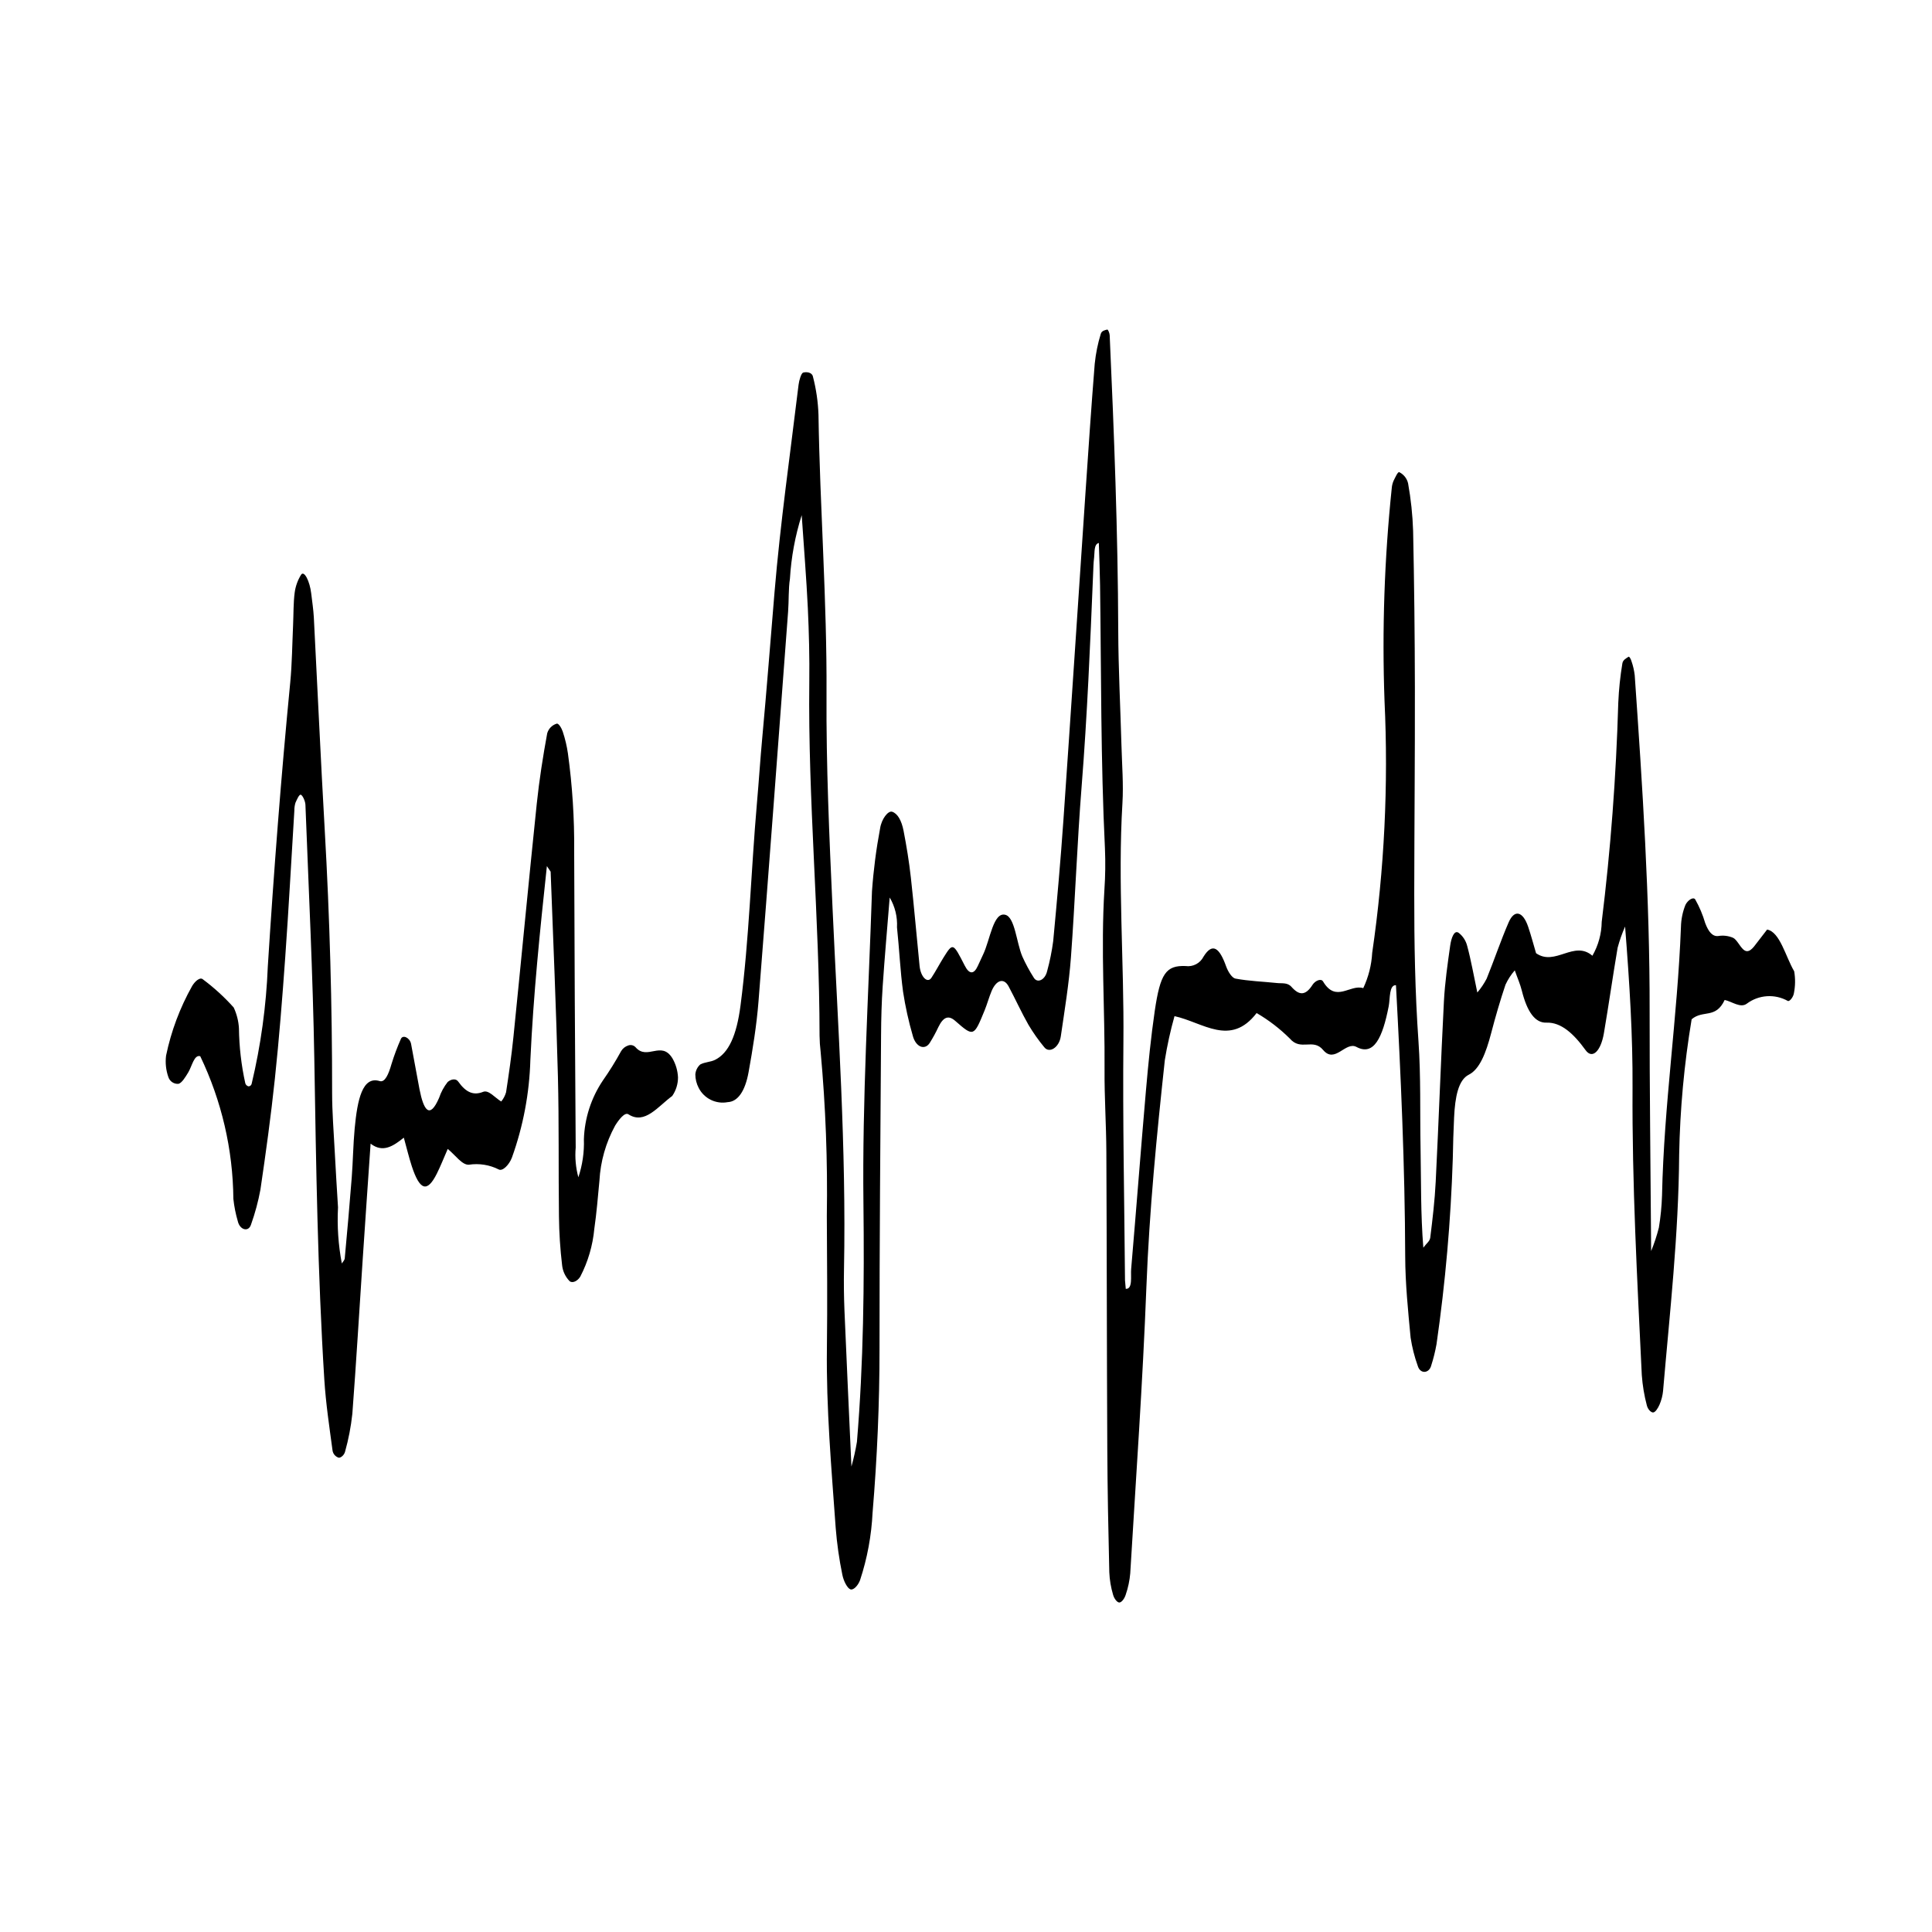 <?xml version="1.0" encoding="UTF-8"?>
<!-- Uploaded to: ICON Repo, www.svgrepo.com, Generator: ICON Repo Mixer Tools -->
<svg fill="#000000" width="800px" height="800px" version="1.1" viewBox="144 144 512 512" xmlns="http://www.w3.org/2000/svg">
 <g fill-rule="evenodd">
  <path d="m356.46 280.52c-1.734 5.473-2.781 11.141-3.121 16.871-0.418 2.688-0.262 5.777-0.48 8.645-2.586 34.461-5.133 68.941-7.848 103.35-0.504 6.387-1.535 12.66-2.625 18.719-0.926 5.141-2.891 7.848-5.531 7.973h-0.004c-3.117 0.59-6.25-0.945-7.691-3.773-0.578-1.102-0.883-2.328-0.887-3.574 0.078-1.012 0.539-1.953 1.293-2.629 1.285-0.691 2.664-0.605 3.957-1.242 3.574-1.801 5.676-6.391 6.719-14.367 2.301-17.621 2.797-35.871 4.359-53.727 0.504-5.703 0.871-11.465 1.398-17.168 1.184-12.82 2.176-25.734 3.254-38.609 1.555-18.547 4.16-36.703 6.371-54.996 0.152-1.266 0.719-3.082 1.195-3.242 0.859-0.266 2.328-0.109 2.598 0.98 0.871 3.332 1.371 6.746 1.488 10.188 0.383 24.734 2.269 49.242 2.129 74.078-0.109 18.898 0.738 37.711 1.594 56.578 1.438 31.816 3.664 63.609 3.039 95.758-0.07 3.629-0.023 7.301 0.121 10.914 0.543 12.98 1.152 25.941 1.848 41.379l0.004 0.008c0.602-2.152 1.09-4.332 1.457-6.531 1.746-20.871 1.969-42.055 1.723-63.117-0.332-27.781 1.355-55.219 2.262-82.781 0.395-5.594 1.113-11.156 2.152-16.668 0.379-2.535 2.129-4.734 3.172-4.422 1.445 0.445 2.519 2.309 3.051 5.066 0.773 4.004 1.461 8.145 1.926 12.363 0.867 7.769 1.527 15.66 2.316 23.469 0.297 2.91 2.109 4.695 3.148 3.09 1.098-1.656 2.102-3.59 3.176-5.316 2.519-4.016 2.519-3.996 5.644 2.117 1.176 2.316 2.406 2.371 3.441 0.125l1.426-3.074c1.859-3.859 2.68-11.324 5.871-10.527 2.562 0.625 2.965 7.387 4.519 11.047 0.875 1.941 1.887 3.82 3.035 5.613 0.957 1.602 3.012 0.586 3.539-1.73v0.004c0.715-2.606 1.25-5.25 1.605-7.926 1.008-10.68 1.973-21.414 2.719-32.207 2.004-28.766 3.875-57.574 5.82-86.363 0.777-11.523 1.559-23.047 2.473-34.512h0.004c0.273-2.664 0.805-5.297 1.59-7.859 0.238-0.852 1.121-1.016 1.727-1.156 0.203-0.051 0.617 0.941 0.641 1.512 1.168 26.035 2.176 52.086 2.266 78.258 0.035 10.168 0.57 20.324 0.855 30.473 0.141 5.086 0.559 10.277 0.258 15.258-1.266 21.094 0.465 42.074 0.258 63.141-0.203 21.094 0.246 42.211 0.422 63.32l0.203 2.262c1.902 0.09 1.266-3.398 1.426-5.25 1.352-15.719 2.547-31.512 3.914-47.23 0.621-7.129 1.332-14.273 2.34-21.172 1.465-9.926 2.973-12.098 8.18-11.902l0.004 0.004c1.941 0.27 3.844-0.723 4.731-2.473 2.426-3.93 4.273-2.273 5.992 2.531 0.566 1.574 1.613 3.113 2.492 3.269 3.637 0.676 7.293 0.781 10.938 1.168 1.309 0.164 2.805-0.215 3.891 1.016 2.035 2.293 3.699 2.418 5.598-0.555 0.699-1.078 2.254-1.77 2.781-0.863 3.426 5.742 7.121 0.656 10.652 1.762v-0.004c1.383-2.938 2.188-6.113 2.367-9.352 3.227-22.109 4.32-44.473 3.266-66.789-0.676-18.824-0.035-37.672 1.922-56.406 0.051-0.648 0.211-1.285 0.469-1.883 0.477-0.926 1.125-2.492 1.535-2.293h0.004c1.172 0.59 2.023 1.672 2.316 2.953 0.75 4.16 1.195 8.371 1.332 12.594 0.289 13.805 0.445 27.66 0.469 41.473 0.035 18.219-0.145 36.426-0.168 54.633-0.016 13.105 0.203 26.137 1.121 39.176 0.652 9.301 0.375 18.883 0.551 28.344 0.16 8.664 0.012 17.391 0.734 26.336 0.836-1.156 1.715-1.691 1.836-2.668 0.605-4.871 1.199-9.832 1.445-14.832 0.797-15.914 1.355-31.863 2.176-47.781 0.262-4.992 0.977-9.926 1.66-14.758 0.277-1.984 1.039-4.176 2.191-3.441l0.004-0.004c1.156 0.879 1.973 2.129 2.316 3.535 1.008 3.699 1.715 7.789 2.68 12.324v0.004c0.961-1.125 1.789-2.356 2.473-3.668 1.988-4.891 3.766-10.188 5.824-14.914 1.555-3.57 3.793-2.894 5.16 1.102 0.793 2.332 1.461 4.852 2.109 7.059 5.07 3.559 10.047-3.535 14.934 0.676h-0.004c1.574-2.731 2.426-5.82 2.469-8.977 2.356-19.047 3.82-38.41 4.391-58.094 0.152-3.492 0.512-6.969 1.086-10.418 0.137-0.906 1.051-1.371 1.648-1.75 0.188-0.121 0.59 0.59 0.746 1.125v0.004c0.43 1.219 0.723 2.481 0.875 3.766 2.059 29.516 4.004 59.043 3.953 89.012-0.035 20.363 0.25 40.727 0.402 63.582h0.004c0.824-2.016 1.508-4.09 2.043-6.199 0.465-2.812 0.742-5.652 0.836-8.504 0.504-24.125 4.098-47.207 5.016-71.199v0.004c0.043-2 0.445-3.977 1.191-5.832 0.594-1.211 2.023-2.203 2.574-1.477 1.125 1.984 2.019 4.098 2.656 6.289 0.906 2.402 1.98 3.613 3.465 3.438 1.332-0.223 2.703-0.055 3.945 0.48 0.941 0.461 1.73 2.184 2.644 3.039 1.41 1.336 2.586-0.277 3.738-1.832l2.621-3.398c3.418 0.633 4.891 7.188 7.176 11.062 0.332 1.926 0.305 3.898-0.078 5.816-0.148 0.996-1.117 2.238-1.602 2.043h-0.004c-3.434-1.93-7.684-1.656-10.848 0.699-1.695 1.293-3.91-0.535-5.891-0.965-2.391 5.106-5.758 2.547-8.754 5.121-1.984 11.879-3.09 23.891-3.309 35.934-0.148 21.234-2.484 41.789-4.262 62.508h0.004c-0.125 1.285-0.449 2.543-0.965 3.727-0.438 0.98-1.102 1.996-1.676 2.027-0.574 0.031-1.418-0.844-1.668-1.879-0.695-2.633-1.141-5.324-1.336-8.039-1.215-25.32-2.598-50.625-2.453-76.176 0.074-13.816-0.777-27.457-1.973-42.68-0.801 1.82-1.465 3.699-1.98 5.621-1.273 7.5-2.359 15.168-3.641 22.672-0.812 4.731-3.051 6.953-4.848 4.469-3.195-4.426-6.516-7.422-10.367-7.293-2.977 0.125-5.117-2.812-6.531-8.484-0.453-1.797-1.145-3.305-1.867-5.367v-0.004c-1 1.145-1.828 2.426-2.465 3.805-1.383 4.113-2.644 8.434-3.801 12.859-1.375 5.266-3.059 9.562-5.922 10.988-2.773 1.387-3.641 5.902-3.894 11.312-0.168 3.606-0.289 7.25-0.344 10.875-0.523 16.469-1.961 32.898-4.312 49.211-0.34 1.922-0.809 3.816-1.406 5.672-0.566 2.148-2.922 2.289-3.559 0.121-0.875-2.438-1.512-4.949-1.902-7.508-0.672-7.09-1.41-14.309-1.434-21.512-0.078-24.062-1.152-47.926-2.449-71.895-1.855-0.09-1.523 3.559-1.926 5.606-1.625 8.305-3.93 13.23-8.543 10.758-2.898-1.551-5.703 4.547-8.836 0.805-2.688-3.223-5.93 0.406-8.844-3.051v0.004c-2.629-2.606-5.578-4.871-8.777-6.738-6.945 9.035-14.199 2.473-21.766 0.82l0.004 0.004c-1.082 3.84-1.938 7.738-2.566 11.68-2.144 19.824-4.098 39.656-4.883 60.098-0.973 25.355-2.769 50.57-4.277 75.824h0.004c-0.168 1.977-0.582 3.926-1.234 5.801-0.34 1.047-1.109 1.988-1.672 1.988s-1.344-0.98-1.645-2.031c-0.582-1.949-0.922-3.961-1.008-5.992-0.258-10.895-0.477-21.812-0.531-32.73-0.133-26.211-0.121-52.422-0.25-78.629-0.031-7.273-0.531-14.527-0.477-21.781 0.121-15.922-1.027-31.836-0.035-47.785 0.246-3.613 0.293-7.234 0.141-10.848-1.129-23.219-0.977-46.551-1.297-69.828-0.051-3.609-0.203-7.219-0.324-11.168-1.344 0.32-1.078 2.488-1.25 3.856-0.176 1.395-0.203 2.883-0.266 4.32-0.777 18.812-1.562 37.609-3.039 56.266-1.191 15.027-1.723 30.316-2.84 45.383-0.531 7.109-1.676 14.008-2.684 20.926-0.434 2.969-3.031 4.594-4.363 2.902h-0.004c-1.551-1.871-2.953-3.859-4.195-5.945-1.828-3.199-3.481-6.848-5.266-10.188-1.246-2.332-3.25-1.758-4.512 1.227-0.676 1.602-1.191 3.519-1.855 5.133-2.836 6.918-2.879 7.082-7.727 2.82-1.812-1.613-3.18-1.164-4.535 1.613l0.004-0.004c-0.68 1.453-1.445 2.859-2.301 4.215-1.293 1.957-3.644 1.125-4.473-1.914l0.004-0.004c-1.113-3.824-1.973-7.723-2.578-11.664-0.754-5.562-1.008-11.434-1.613-17.105h0.004c0.141-2.762-0.531-5.5-1.938-7.879-0.637 7.945-1.328 15.66-1.852 23.457-0.293 4.305-0.41 8.695-0.434 13.051-0.18 27.668-0.426 55.332-0.41 83.004 0.008 14.648-0.633 29.07-1.832 43.422h-0.004c-0.289 6.129-1.41 12.191-3.336 18.016-0.551 1.43-1.742 2.668-2.527 2.398-0.805-0.262-1.812-2.152-2.152-3.871-0.848-4.117-1.438-8.281-1.766-12.473-1.121-15.801-2.531-31.539-2.324-47.707 0.148-11.621 0.039-23.293-0.023-34.941 0.234-14.496-0.309-28.992-1.637-43.43-0.176-1.434-0.273-2.879-0.289-4.324-0.027-31.336-3.086-62.262-2.719-93.664 0.078-6.527-0.082-13.121-0.387-19.625-0.375-7.871-1.02-15.688-1.625-24.629z"/>
  <path d="m288.93 373.53c-1.844 17.211-3.586 34.117-4.379 51.41-0.254 8.82-1.906 17.547-4.891 25.848-0.73 1.914-2.477 3.684-3.484 3.133-2.438-1.23-5.199-1.672-7.898-1.262-1.801 0.156-3.652-2.598-5.625-4.18-1.07 2.457-1.93 4.644-2.902 6.578-2.539 5.055-4.496 4.461-6.617-1.984-0.766-2.352-1.383-4.938-2.117-7.578-2.812 2.242-5.547 4.106-8.805 1.586-0.723 10.539-1.426 20.57-2.09 30.617-0.91 13.672-1.715 27.383-2.75 41.023h-0.004c-0.359 3.363-1 6.695-1.914 9.957-0.238 0.957-1.117 1.672-1.688 1.633-0.852-0.266-1.484-0.984-1.633-1.863-0.836-6.227-1.785-12.484-2.188-18.875-1.762-28.141-2.172-56.488-2.648-84.852-0.383-22.508-1.496-44.969-2.356-67.445-0.043-1.008-0.766-2.535-1.234-2.668-0.438-0.102-1.008 1.246-1.426 2.172h0.004c-0.195 0.672-0.289 1.367-0.281 2.066-0.805 12.961-1.496 25.961-2.418 38.871-0.766 10.781-1.617 21.555-2.746 32.168-1.047 9.926-2.398 19.699-3.828 29.395v-0.004c-0.582 3.137-1.414 6.223-2.484 9.23-0.664 2.125-2.996 1.438-3.512-0.875-0.566-1.93-0.957-3.906-1.172-5.906-0.117-13.098-3.117-26.008-8.781-37.816-1.625-0.48-2.18 2.644-3.184 4.301-0.781 1.281-1.672 2.769-2.578 3.023-1.191 0.094-2.297-0.641-2.676-1.773-0.648-1.832-0.859-3.785-0.617-5.711 1.34-6.465 3.672-12.688 6.906-18.441 0.73-1.227 2.016-2.383 2.773-1.828 2.996 2.223 5.754 4.738 8.242 7.516 0.812 1.738 1.285 3.613 1.391 5.527 0.062 4.902 0.625 9.781 1.684 14.566 0.125 0.41 0.457 0.719 0.875 0.809 0.391-0.02 0.723-0.301 0.809-0.684 2.43-10.199 3.863-20.613 4.281-31.09 1.598-25.258 3.519-50.348 5.945-75.27 0.48-4.965 0.523-10.113 0.754-15.184 0.133-2.902 0.062-5.906 0.426-8.641v-0.004c0.227-1.684 0.809-3.297 1.707-4.734 0.805-1.188 2.293 1.723 2.672 4.981 0.246 2.117 0.578 4.211 0.695 6.363 0.977 18.793 1.82 37.629 2.891 56.387 1.32 23.156 1.969 46.387 1.953 69.691 0.008 5.066 0.41 10.133 0.68 15.184 0.266 5.07 0.574 10.121 0.887 15.148l-0.008-0.004c-0.254 4.957 0.086 9.926 1.016 14.797 0.27-0.465 0.719-0.844 0.773-1.371 0.656-7.129 1.297-14.262 1.852-21.414 0.328-4.301 0.379-8.707 0.777-12.98 0.719-7.68 2.059-13.98 6.629-12.574 1.422 0.434 2.371-1.863 3.133-4.516 0.695-2.262 1.523-4.477 2.481-6.641 0.512-1.23 2.387-0.324 2.703 1.293 0.777 3.981 1.461 8.062 2.234 12.023 1.098 5.598 2.699 8.07 5.199 2.273 0.508-1.512 1.273-2.926 2.262-4.18 0.828-0.727 2.141-1.062 2.801-0.121 2.094 2.953 4.106 3.727 6.613 2.719 1.449-0.586 3.141 1.582 4.777 2.562h0.004c0.59-0.715 1.023-1.543 1.285-2.434 0.738-4.82 1.445-9.672 1.949-14.633 2.094-20.598 4.043-41.273 6.188-61.852 0.668-6.348 1.652-12.586 2.766-18.648 0.344-1.227 1.289-2.191 2.508-2.562 0.492-0.164 1.266 1.086 1.633 2.152l-0.004 0.004c0.621 1.871 1.074 3.793 1.355 5.742 1.176 8.562 1.73 17.195 1.656 25.84 0.078 26.211 0.211 52.41 0.402 78.594-0.23 2.644 0.008 5.312 0.707 7.875 1.086-3.246 1.582-6.66 1.465-10.082 0.184-5.547 1.922-10.934 5.016-15.539 1.762-2.512 3.383-5.117 4.852-7.809 0.422-0.703 1.078-1.23 1.855-1.488 0.68-0.262 1.449-0.09 1.949 0.438 3.125 3.629 6.805-1.832 9.766 2.922h0.004c0.902 1.551 1.414 3.297 1.5 5.086 0 1.762-0.531 3.477-1.531 4.926-3.738 2.719-7.266 7.699-11.613 4.859-0.969-0.629-2.539 1.41-3.551 3.047l0.004 0.004c-2.445 4.481-3.856 9.453-4.133 14.551-0.402 4.262-0.754 8.586-1.355 12.727-0.41 4.434-1.672 8.746-3.723 12.695-0.715 1.141-1.961 1.781-2.769 1.246v0.004c-1.16-1.16-1.883-2.684-2.047-4.316-0.508-4.281-0.785-8.586-0.832-12.898-0.156-12.371 0.035-24.77-0.277-37.109-0.469-18.102-1.25-36.168-1.926-54.254z"/>
 </g>
</svg>